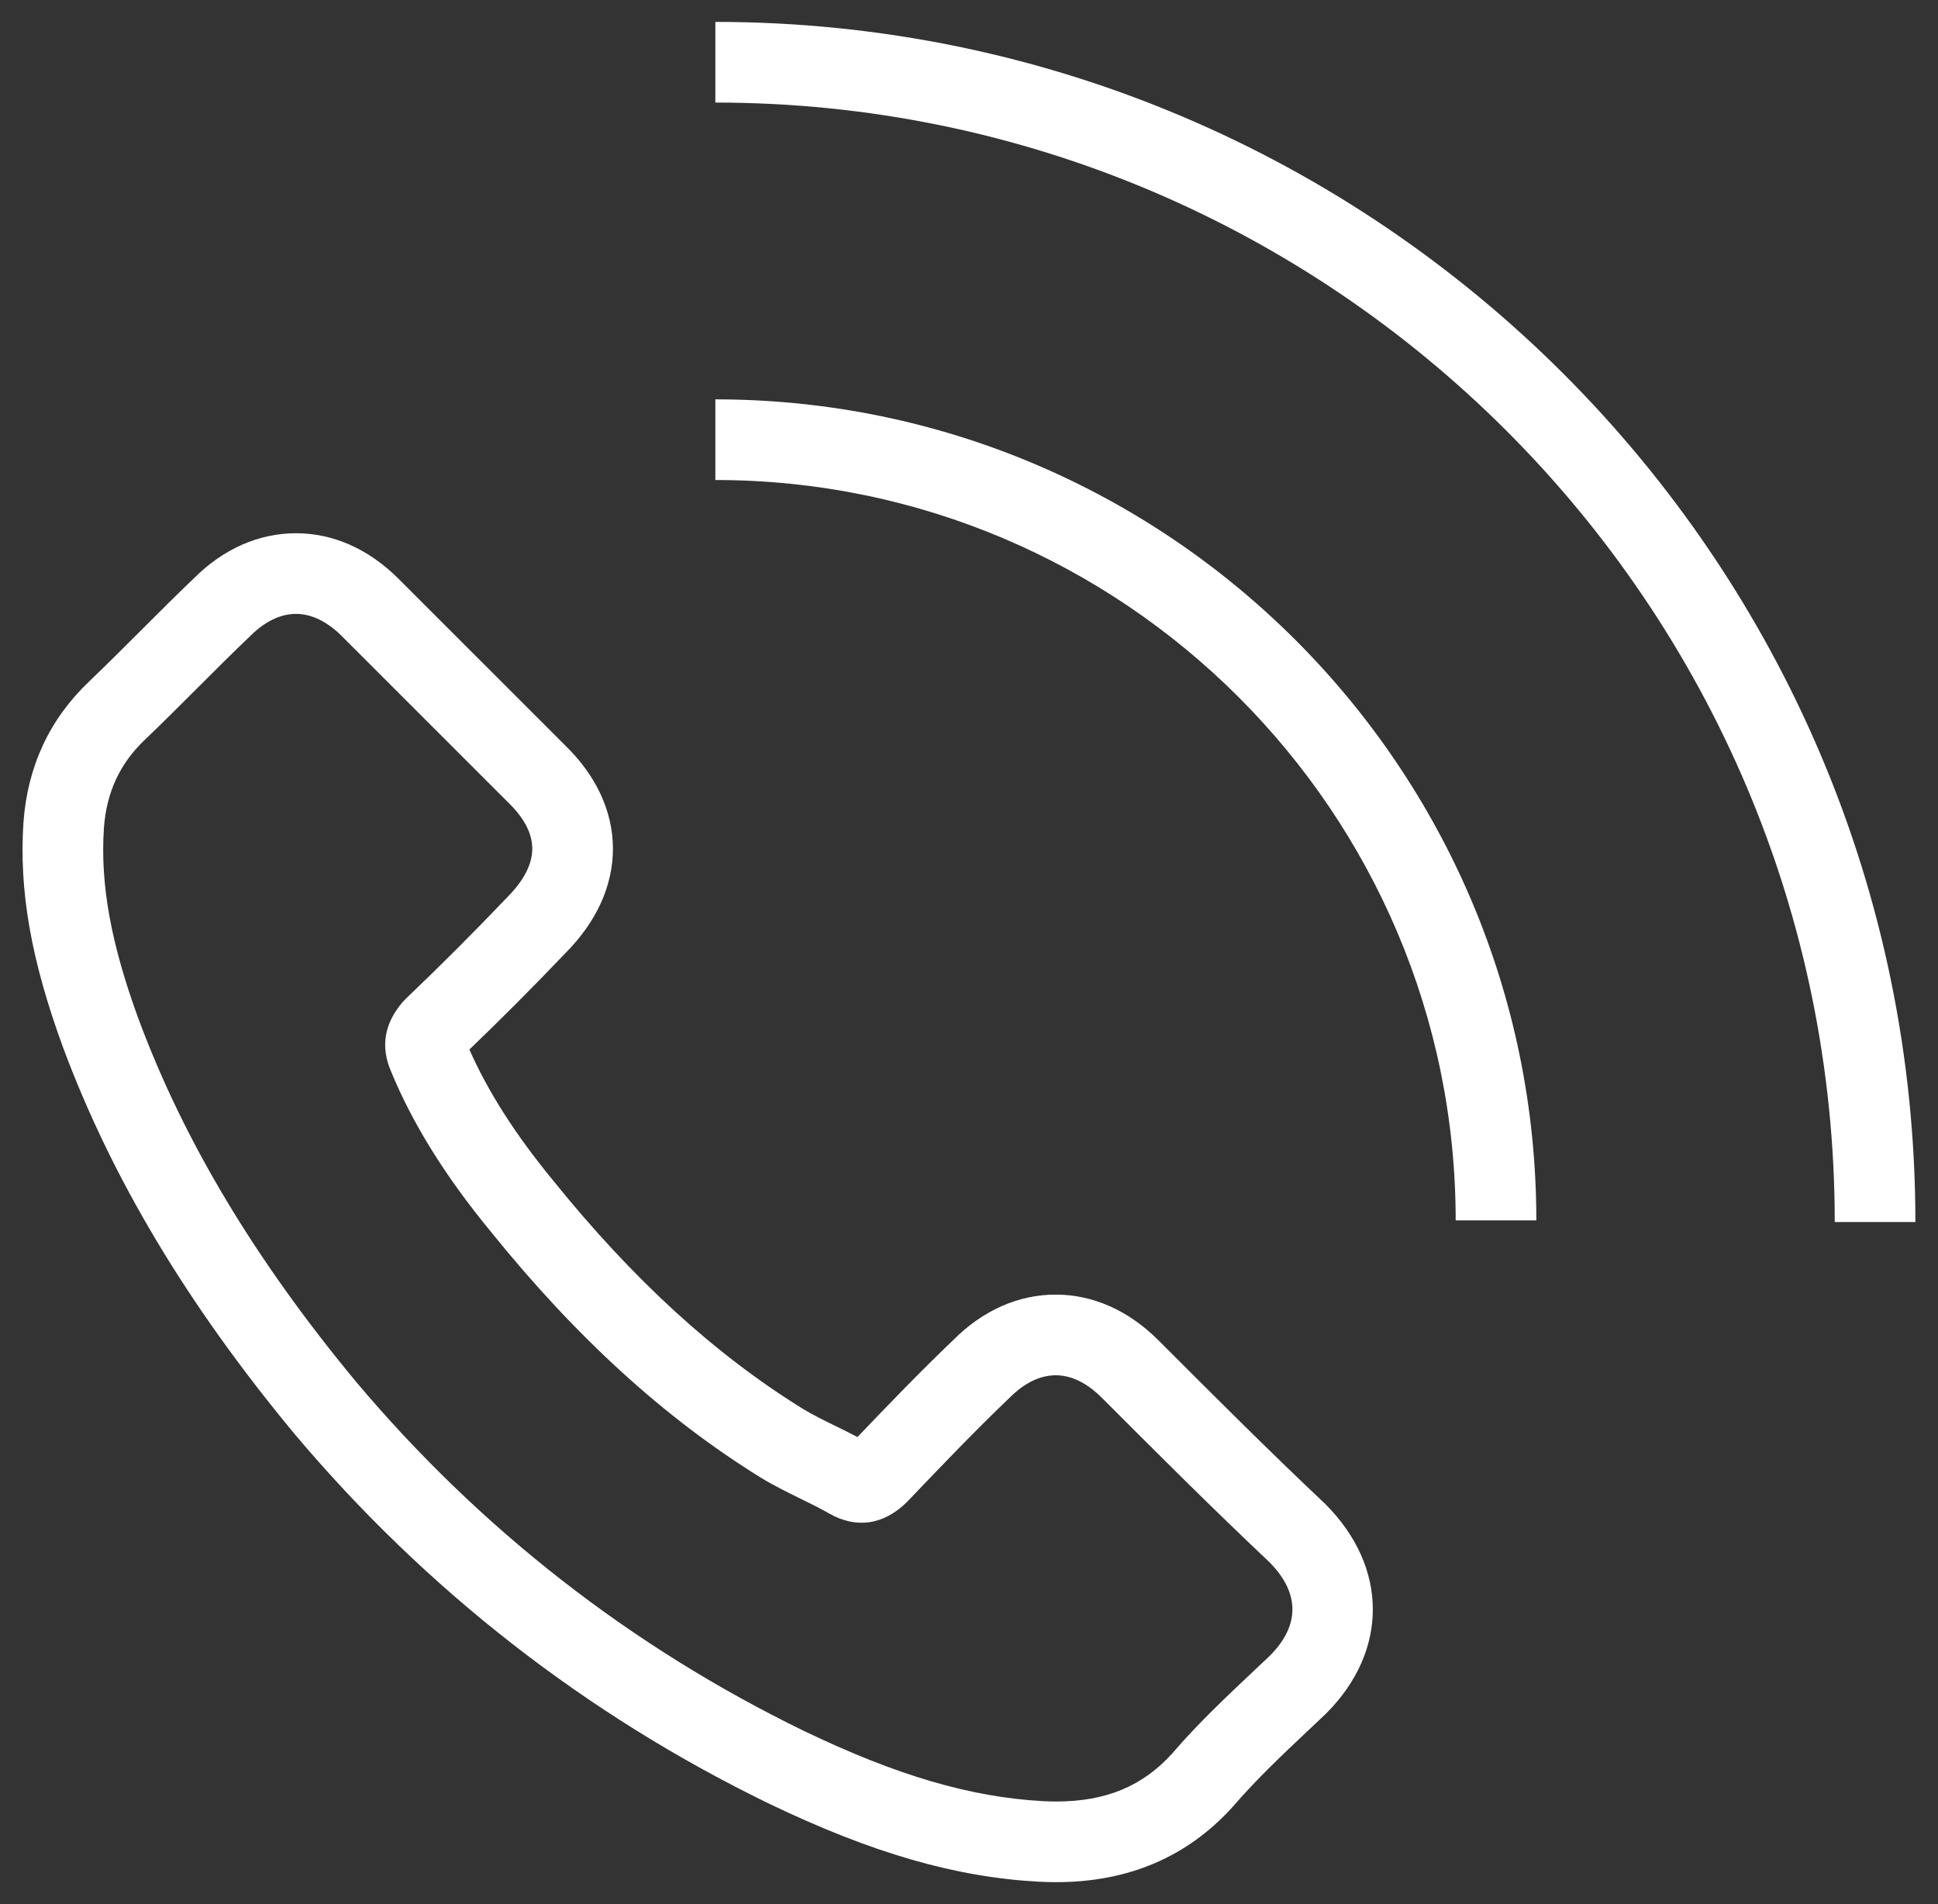 <?xml version="1.0" encoding="utf-8"?>
<!-- Generator: Adobe Illustrator 16.0.3, SVG Export Plug-In . SVG Version: 6.00 Build 0)  -->
<svg version="1.2" baseProfile="tiny" id="Ebene_1" xmlns="http://www.w3.org/2000/svg" xmlns:xlink="http://www.w3.org/1999/xlink"
	 x="0px" y="0px" width="120.151px" height="118.041px" viewBox="0 0 120.151 118.041" xml:space="preserve">
<rect x="0" y="0" width="120.151" height="118.041" fill="#333333" stroke="none"/>
<g>
	<path fill="none" d="M31.513,49.755l-10.332-10.33c-0.624-0.625-1.621-1.368-2.832-1.368c-1.21,0-2.208,0.744-2.832,1.368
		c-1.13,1.08-2.194,2.145-3.259,3.208c-1.086,1.086-2.172,2.171-3.282,3.232c-1.548,1.471-2.375,3.259-2.534,5.471
		c-0.232,3.492,0.433,7.154,2.155,11.861c2.813,7.564,7.223,14.916,13.478,22.465c7.701,9.145,17.047,16.433,27.768,21.646
		c5.761,2.767,10.342,4.11,14.841,4.353c0.266,0.014,0.536,0.021,0.803,0.021c3.075,0,5.364-0.952,7.205-2.998
		c1.561-1.821,3.351-3.508,5.082-5.139l0.954-0.9c1.872-1.873,1.872-3.901-0.047-5.82c-3.509-3.307-7.012-6.812-10.399-10.2
		c-0.623-0.623-1.622-1.367-2.832-1.367s-2.208,0.743-2.832,1.367c-2.168,2.072-4.254,4.255-6.271,6.365l-0.09,0.095
		c-1.453,1.462-3.172,1.699-4.842,0.747c-0.579-0.331-1.184-0.628-1.825-0.942c-0.808-0.396-1.643-0.806-2.448-1.3
		c-5.954-3.688-11.426-8.679-16.736-15.263c-2.805-3.412-4.827-6.662-6.167-9.917c-0.647-1.513-0.425-2.914,0.692-4.253l0.194-0.208
		c2.159-2.061,4.226-4.126,6.317-6.318c0.738-0.739,1.568-1.825,1.558-3.034C32.992,51.658,32.492,50.702,31.513,49.755z"/>
	<path fill="#ffffff" d="M35.018,59.126c1.971-1.971,3.002-4.243,2.982-6.571c-0.019-2.297-1.061-4.509-2.982-6.365l-10.301-10.3
		c-1.853-1.853-4.054-2.833-6.367-2.833s-4.515,0.979-6.326,2.792c-1.117,1.066-2.209,2.158-3.3,3.249
		c-1.059,1.059-2.118,2.118-3.196,3.147c-2.454,2.332-3.824,5.27-4.074,8.747c-0.281,4.235,0.474,8.53,2.453,13.937
		c3.017,8.111,7.7,15.937,14.331,23.939c8.167,9.698,18.065,17.416,29.43,22.943c6.395,3.07,11.56,4.564,16.755,4.844
		c0.358,0.018,0.713,0.027,1.063,0.027c0.001,0,0,0,0.001,0c4.468,0,8.143-1.565,10.962-4.698c1.427-1.664,3.118-3.258,4.754-4.799
		l1.014-0.959c3.869-3.869,3.869-9.067-0.053-12.988c-3.508-3.307-6.983-6.785-10.346-10.149c-1.854-1.853-4.056-2.831-6.368-2.831
		s-4.515,0.979-6.326,2.792c-2.057,1.965-4.042,4.027-5.964,6.038c-0.462-0.243-0.92-0.468-1.369-0.688
		c-0.735-0.36-1.43-0.701-2.025-1.066c-5.458-3.381-10.519-8.008-15.484-14.163c-2.319-2.822-4.013-5.466-5.181-8.106
		C31.128,63.116,33.08,61.157,35.018,59.126z M25.125,61.949l-0.194,0.208c-1.117,1.339-1.339,2.74-0.692,4.253
		c1.34,3.255,3.362,6.505,6.167,9.917c5.311,6.584,10.782,11.574,16.736,15.263c0.806,0.494,1.641,0.903,2.448,1.3
		c0.641,0.314,1.246,0.611,1.825,0.942c1.67,0.952,3.39,0.715,4.842-0.747l0.09-0.095c2.017-2.11,4.104-4.293,6.271-6.365
		c0.624-0.624,1.622-1.367,2.832-1.367s2.209,0.744,2.832,1.367c3.388,3.389,6.891,6.894,10.399,10.2
		c1.919,1.919,1.919,3.947,0.047,5.82l-0.954,0.9c-1.731,1.631-3.521,3.317-5.082,5.139c-1.841,2.046-4.13,2.998-7.205,2.998
		c-0.267,0-0.537-0.007-0.803-0.021c-4.499-0.242-9.08-1.586-14.841-4.353c-10.721-5.214-20.067-12.502-27.768-21.646
		c-6.254-7.549-10.664-14.9-13.478-22.465c-1.723-4.707-2.387-8.37-2.155-11.861c0.159-2.212,0.986-4,2.534-5.471
		c1.11-1.061,2.196-2.146,3.282-3.232c1.064-1.064,2.128-2.128,3.259-3.208c0.624-0.624,1.622-1.368,2.832-1.368
		c1.21,0,2.208,0.744,2.832,1.368l10.332,10.33c0.979,0.946,1.479,1.903,1.487,2.842c0.01,1.208-0.82,2.294-1.558,3.034
		C29.351,57.823,27.284,59.889,25.125,61.949z"/>
	<path fill="#ffffff" d="M90.249,75.658h5c0-28.066-22.833-50.9-50.899-50.9v5C69.659,29.758,90.249,50.349,90.249,75.658z"/>
	<path fill="#ffffff" d="M44.35,1.358v5c38.267,0,69.399,31.133,69.399,69.4h5C118.749,34.734,85.374,1.358,44.35,1.358z"/>
</g>
</svg>
